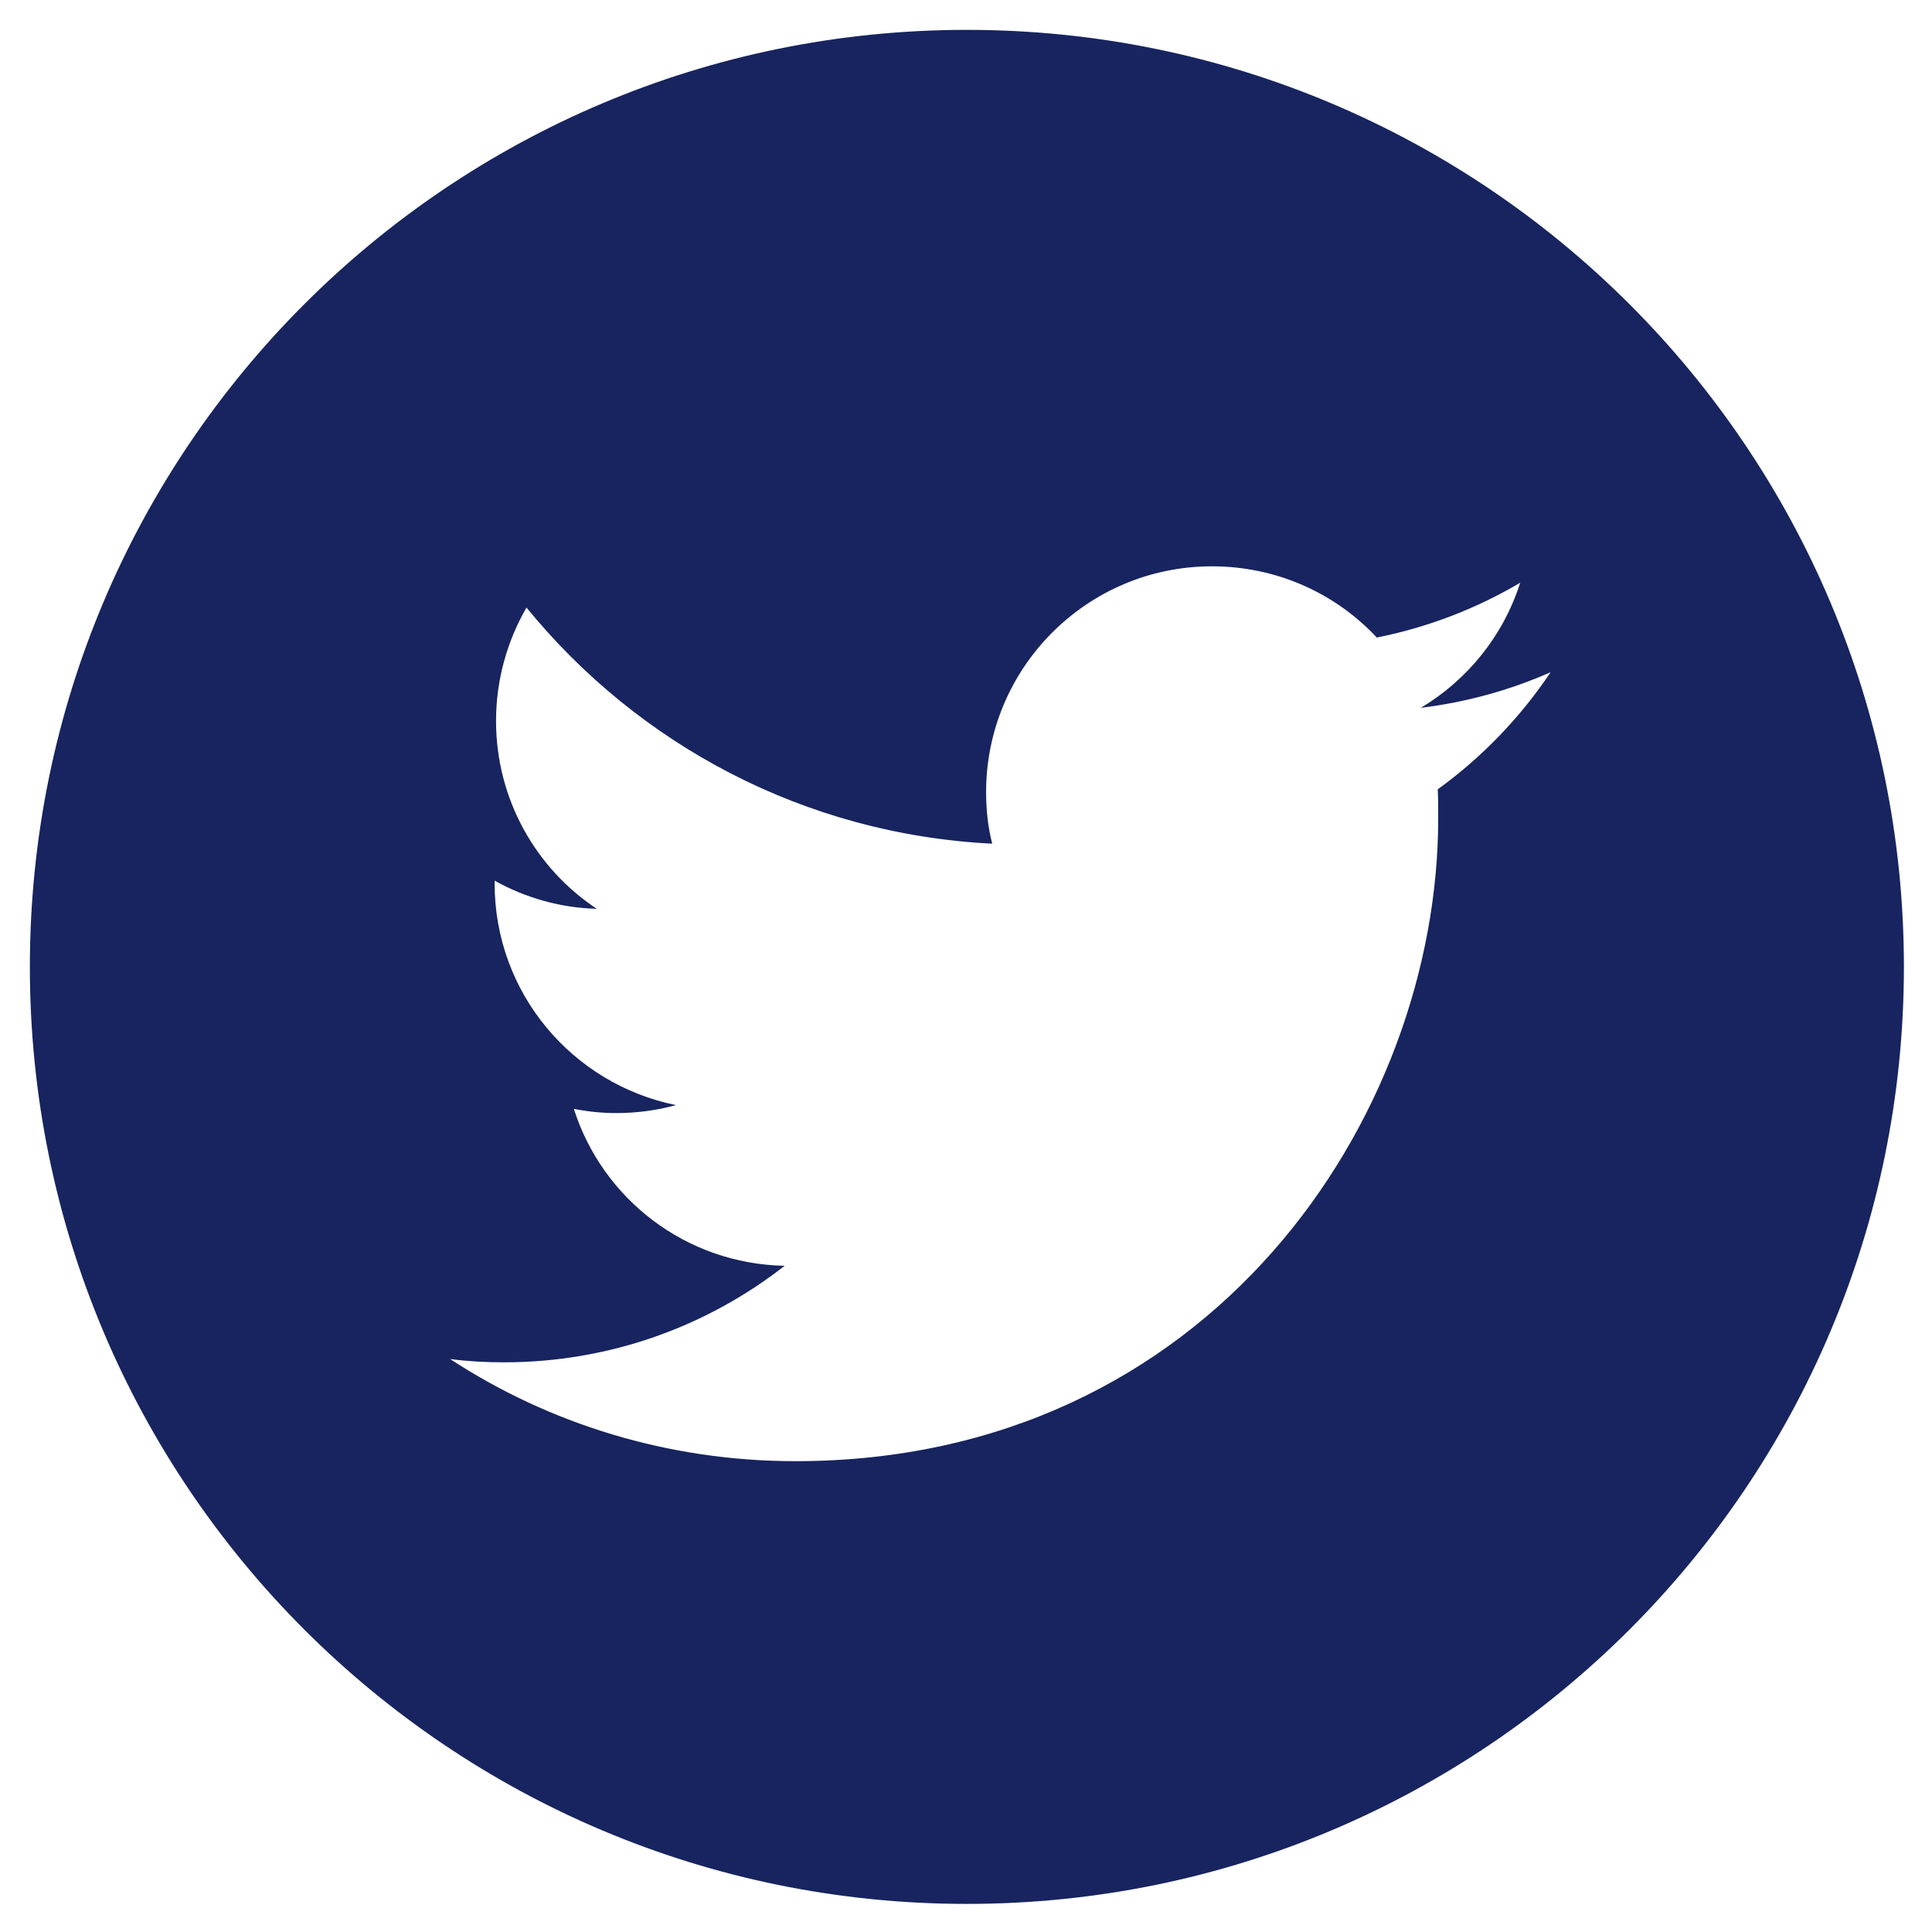 <?xml version="1.0" encoding="UTF-8"?> <svg xmlns="http://www.w3.org/2000/svg" xmlns:xlink="http://www.w3.org/1999/xlink" width="500" zoomAndPan="magnify" viewBox="0 0 375 375" height="500" preserveAspectRatio="xMidYMid meet" version="1.0"><defs><clipPath id="232dbdcb70"><path d="M 5.797 5.797 L 369.547 5.797 L 369.547 369.547 L 5.797 369.547 Z M 5.797 5.797 " clip-rule="nonzero"></path></clipPath></defs><g clip-path="url(#232dbdcb70)"><path fill="#17245f" d="M 369.547 187.672 C 369.547 288.16 288.16 369.547 187.672 369.547 C 87.188 369.547 5.797 288.16 5.797 187.672 C 5.797 87.188 87.188 5.797 187.672 5.797 C 288.16 5.797 369.547 87.188 369.547 187.672 Z M 154.391 283.613 C 235.051 283.613 279.156 216.773 279.156 158.848 C 279.156 156.938 279.156 155.027 279.066 153.207 C 287.613 147.023 295.07 139.293 300.98 130.473 C 293.16 133.93 284.703 136.293 275.793 137.387 C 284.887 131.93 291.797 123.383 295.07 113.105 C 286.613 118.105 277.246 121.742 267.242 123.746 C 259.242 115.195 247.875 109.922 235.234 109.922 C 211.043 109.922 191.402 129.566 191.402 153.754 C 191.402 157.211 191.766 160.574 192.586 163.758 C 156.117 161.938 123.836 144.477 102.191 117.926 C 98.465 124.383 96.281 131.93 96.281 139.93 C 96.281 155.117 104.012 168.578 115.832 176.398 C 108.648 176.215 101.918 174.215 96.008 170.941 C 96.008 171.121 96.008 171.305 96.008 171.488 C 96.008 192.766 111.105 210.406 131.203 214.5 C 127.562 215.5 123.652 216.047 119.652 216.047 C 116.832 216.047 114.105 215.773 111.379 215.227 C 116.926 232.688 133.109 245.328 152.301 245.691 C 137.293 257.422 118.379 264.426 97.828 264.426 C 94.281 264.426 90.824 264.242 87.371 263.789 C 106.559 276.336 129.656 283.613 154.391 283.613 " fill-opacity="1" fill-rule="nonzero"></path></g></svg> 